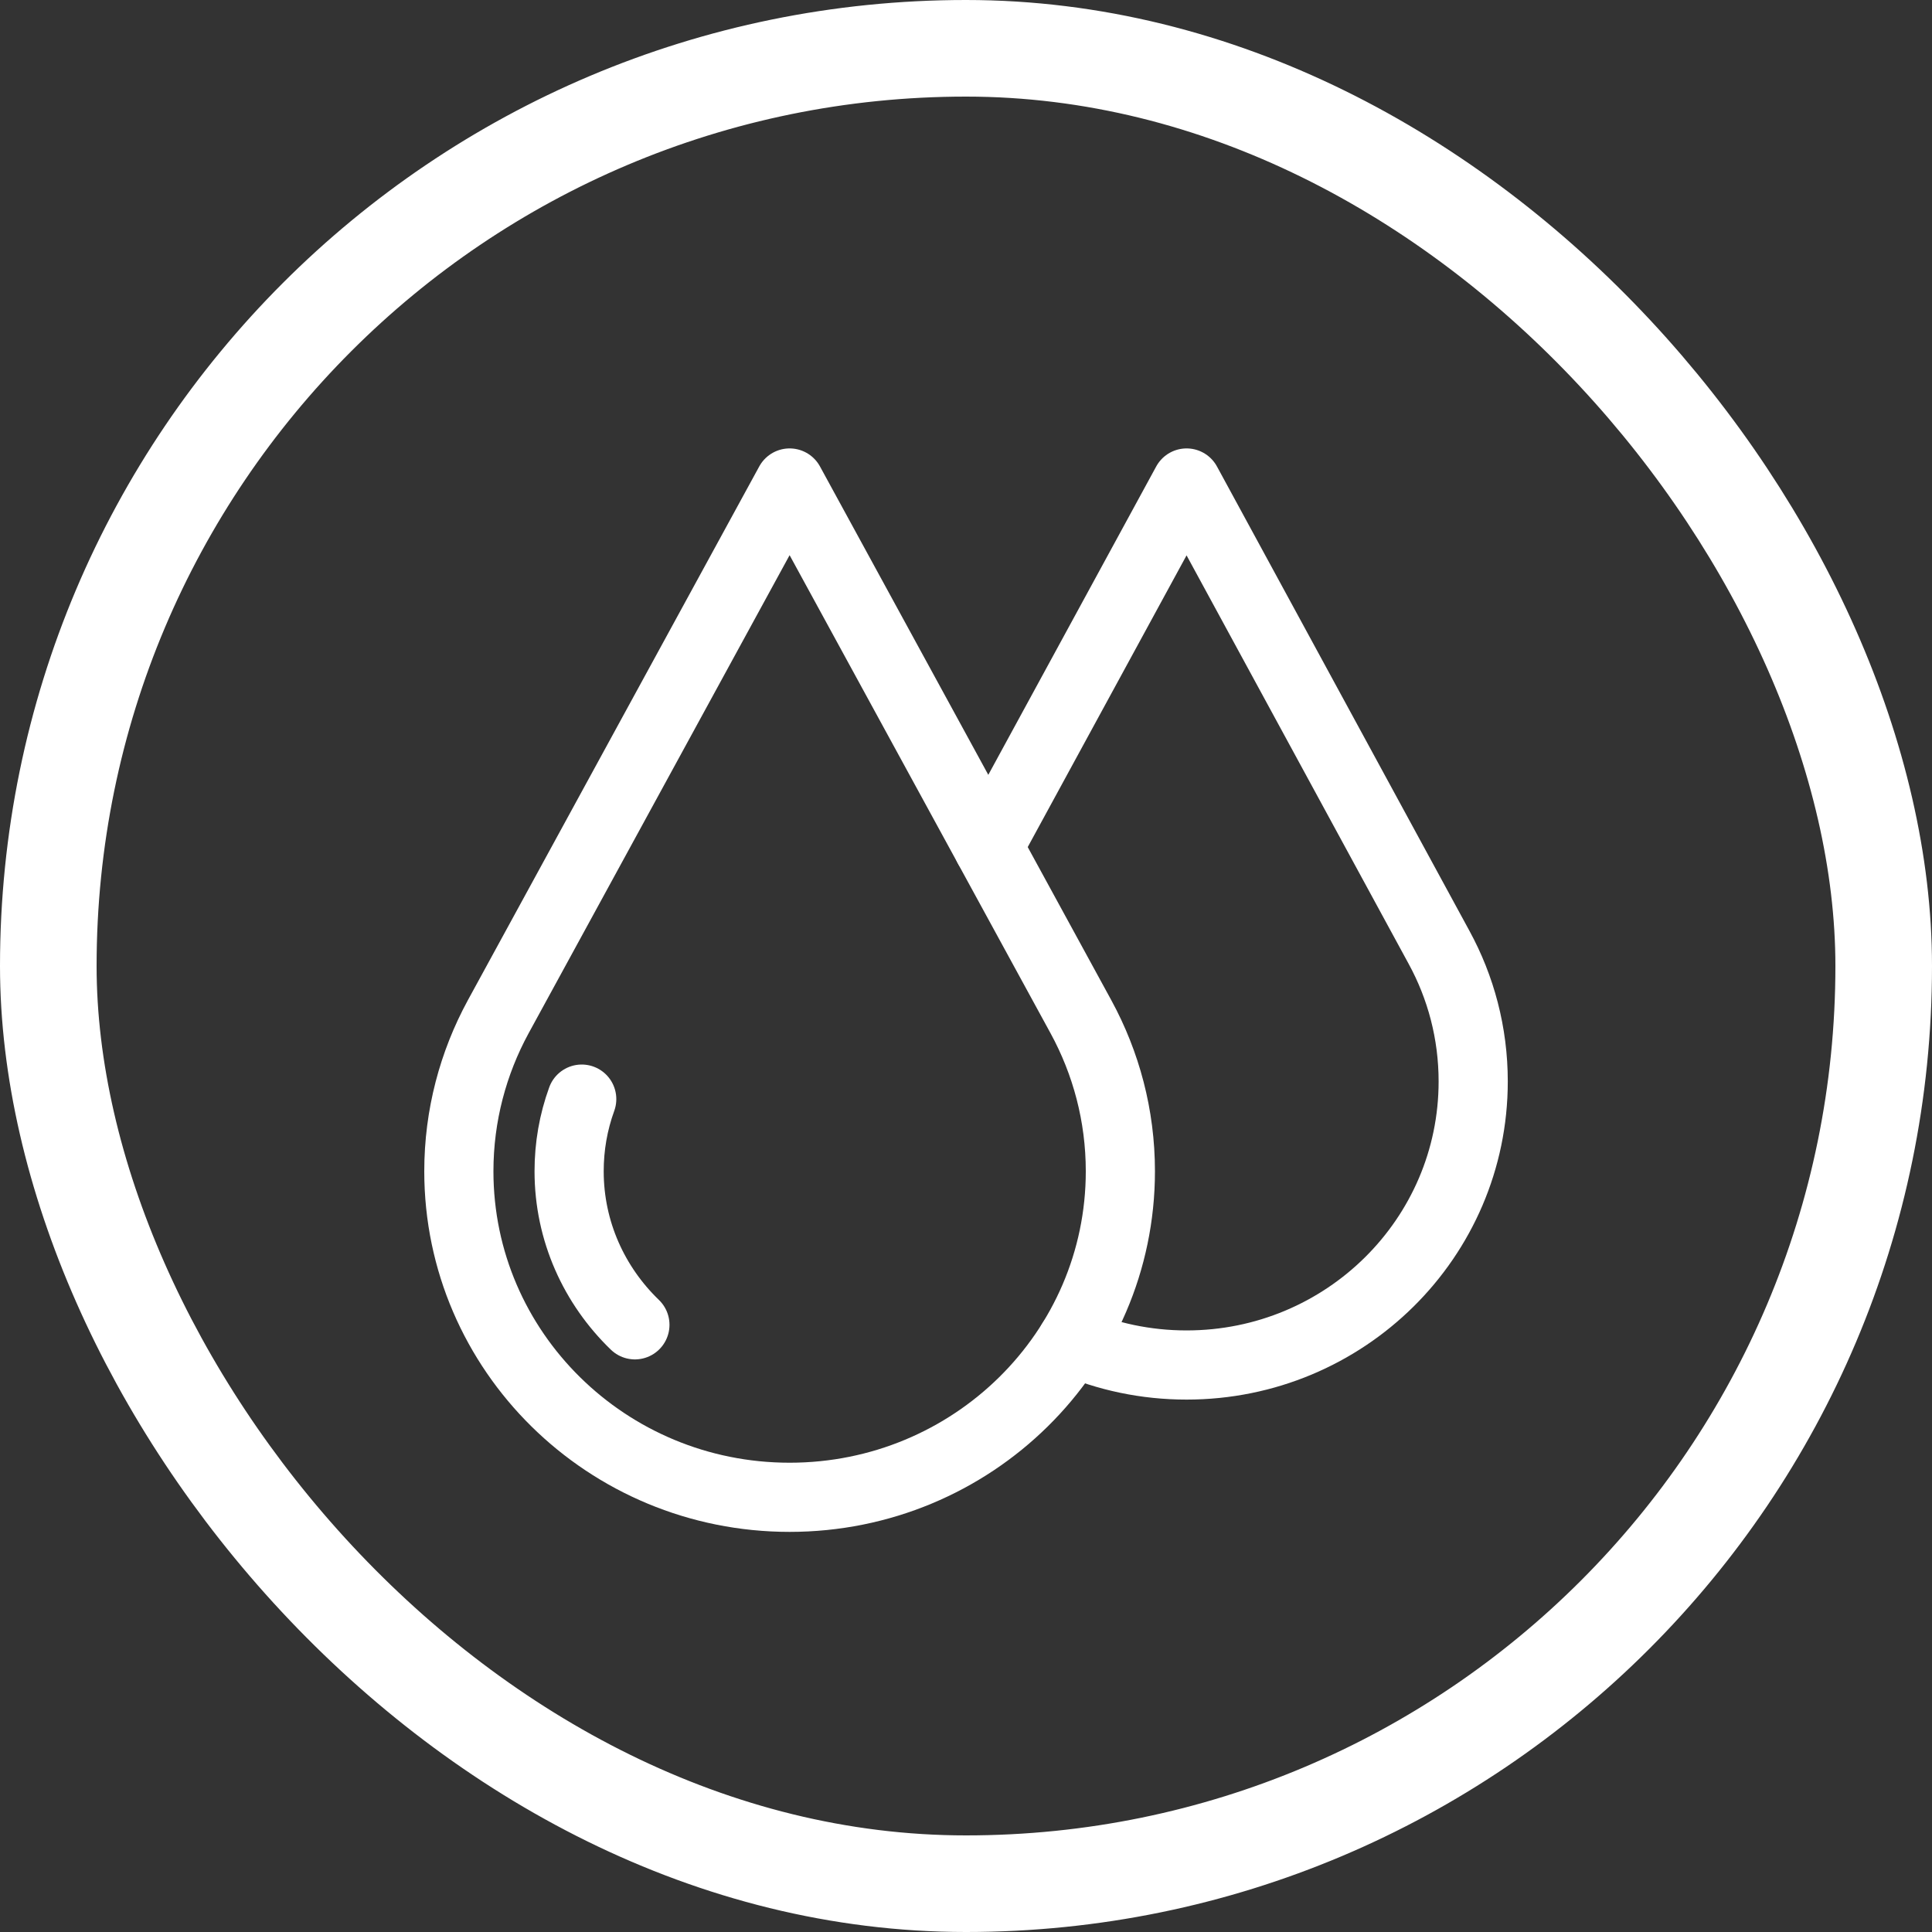 <svg width="40" height="40" viewBox="0 0 40 40" fill="none" xmlns="http://www.w3.org/2000/svg">
<rect x="0" y="0" width="40" height="40" fill="#333333" stroke="none"/>
<path d="M23.196 24.25C23.196 27.977 20.13 31 16.348 31C12.566 31 9.5 27.977 9.5 24.25C9.5 23.094 9.796 22.007 10.313 21.055L16.348 10L22.382 21.055C22.9 22.007 23.196 23.094 23.196 24.25Z" stroke="white" stroke-width="1.432" stroke-miterlimit="10" stroke-linecap="round" stroke-linejoin="round"/>
<path d="M13.145 27.429C12.304 26.618 11.783 25.492 11.783 24.25C11.783 23.735 11.87 23.235 12.044 22.756" stroke="white" stroke-width="1.432" stroke-miterlimit="10" stroke-linecap="round" stroke-linejoin="round"/>
<path d="M22.192 27.772C22.918 28.087 23.722 28.261 24.567 28.261C27.845 28.261 30.501 25.632 30.501 22.39C30.501 21.385 30.245 20.44 29.794 19.614L24.567 10L20.463 17.537" stroke="white" stroke-width="1.432" stroke-miterlimit="10" stroke-linecap="round" stroke-linejoin="round"/>
<rect x="1" y="1" width="38" height="38" rx="19" stroke="white" stroke-width="2"/>
</svg>
